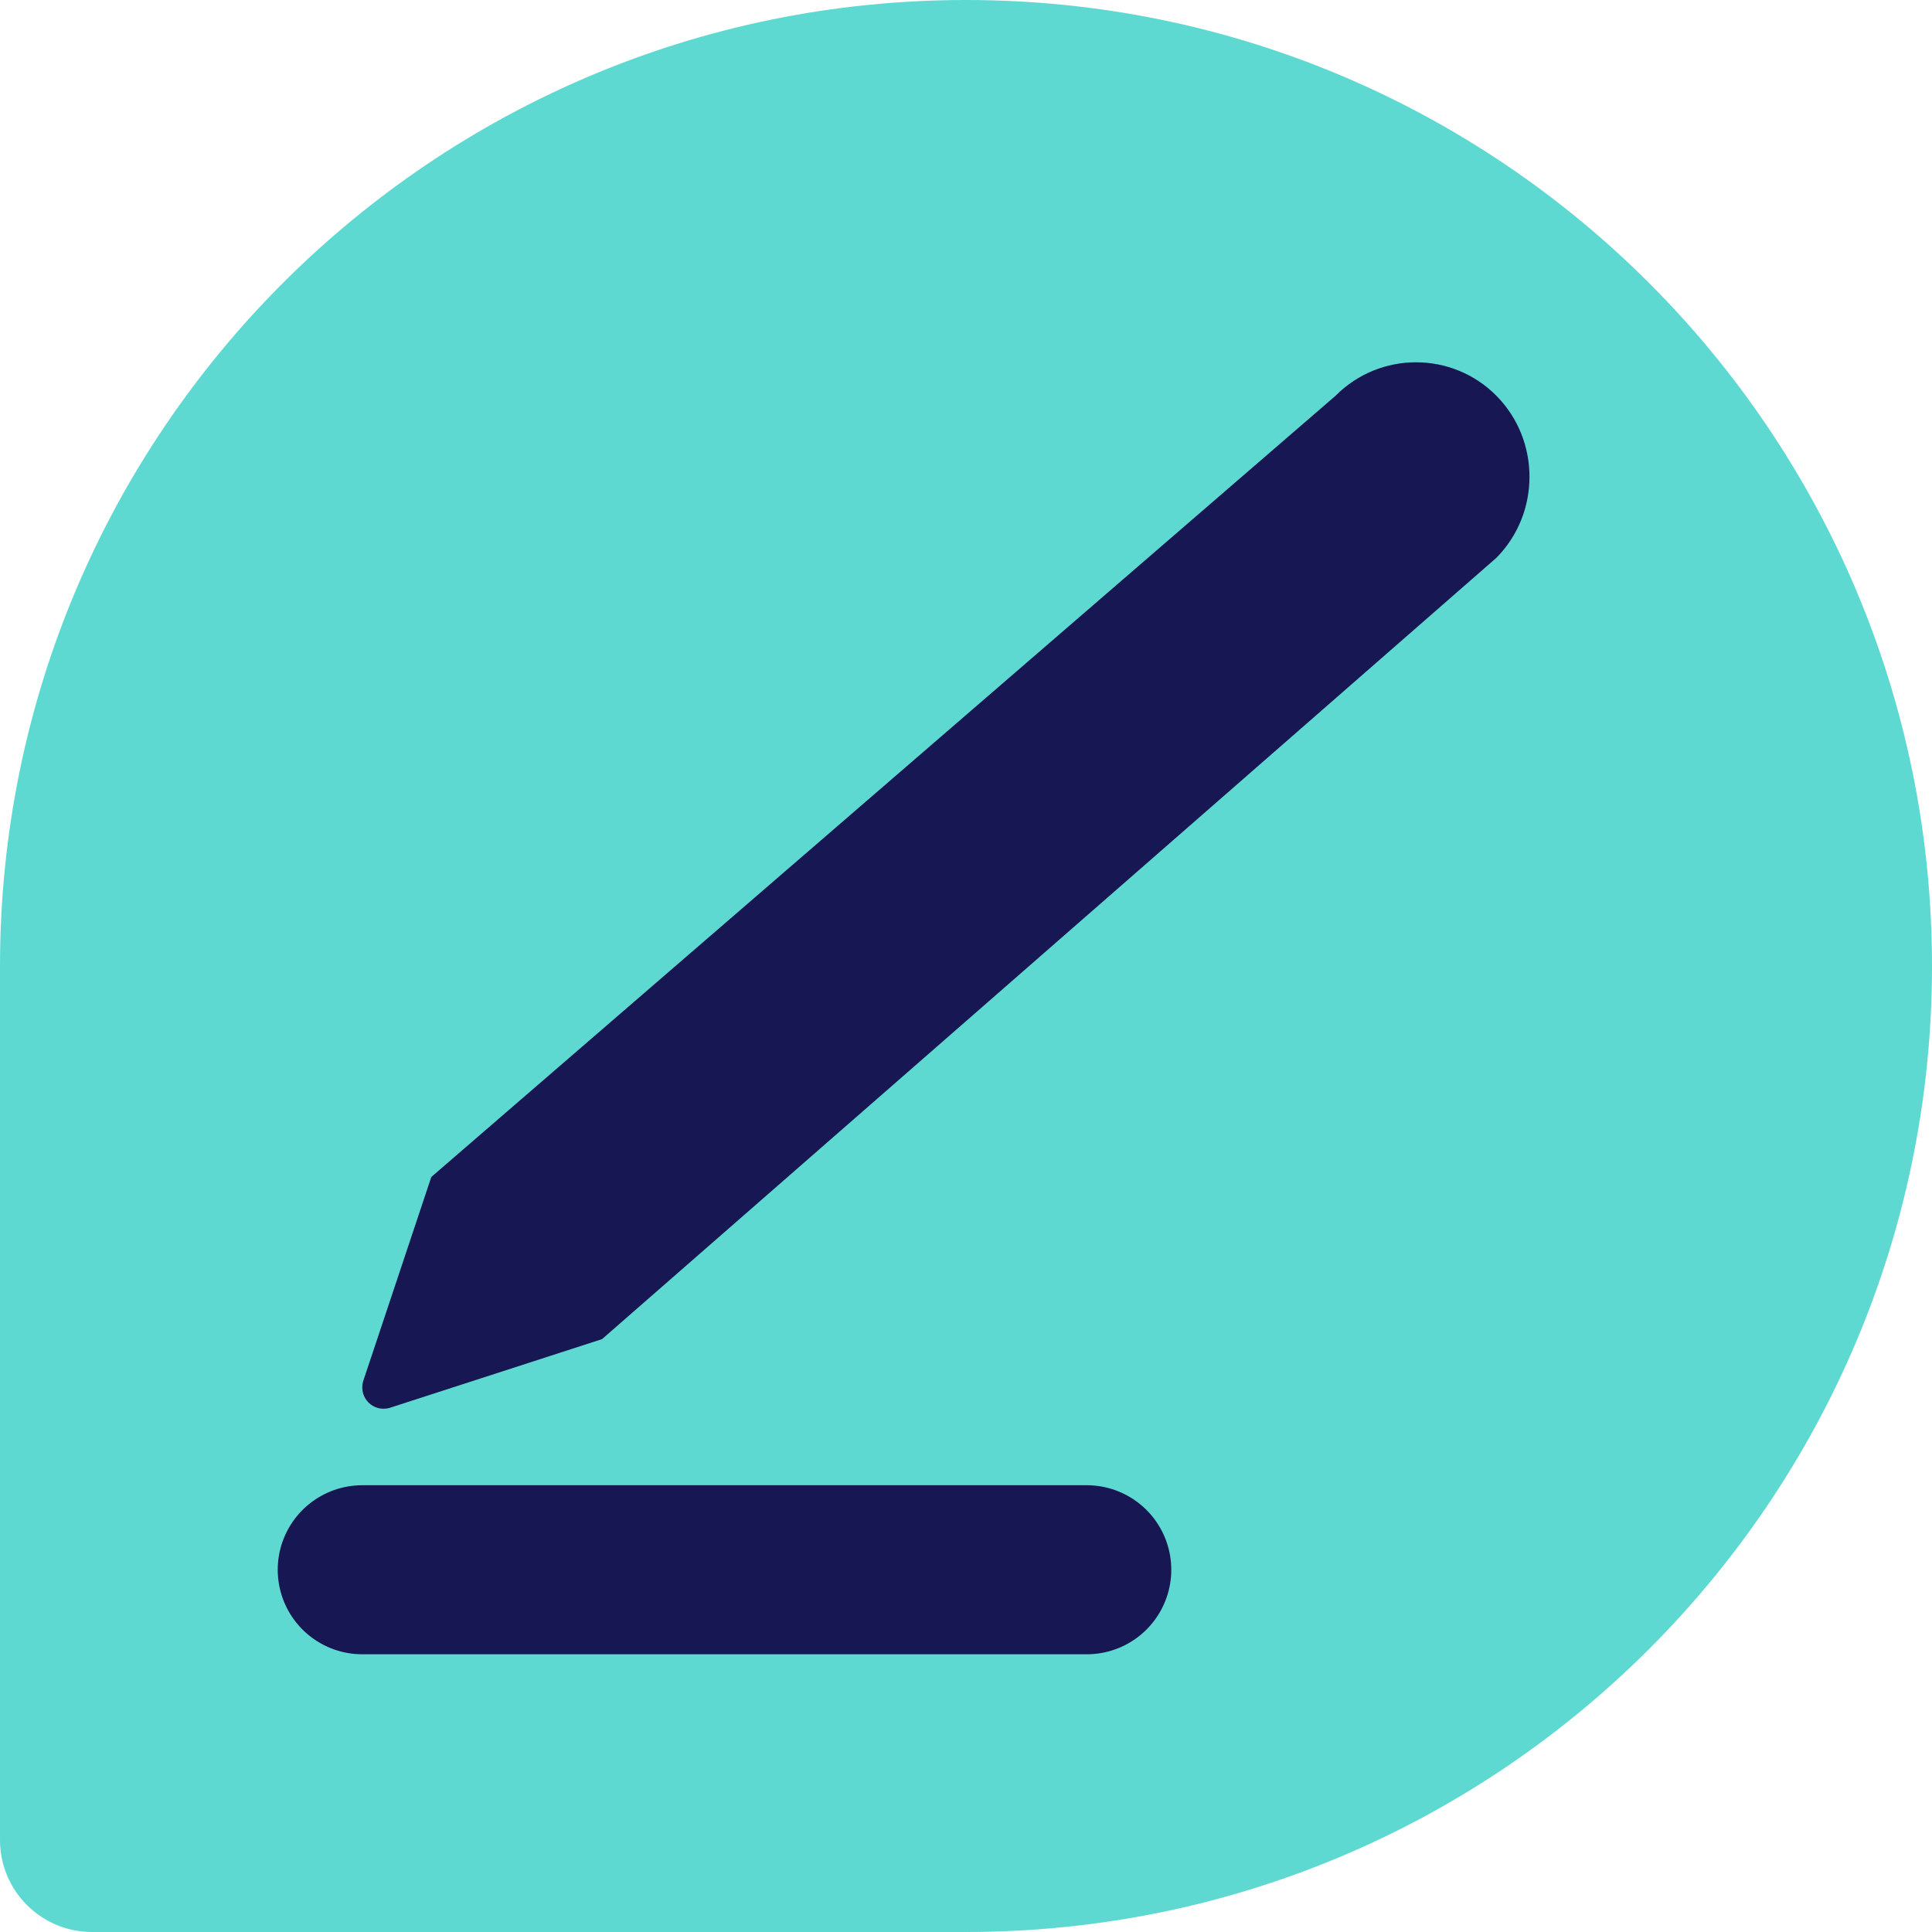 <?xml version="1.0" encoding="utf-8"?>
<svg xmlns="http://www.w3.org/2000/svg" fill="none" height="16" viewBox="0 0 16 16" width="16">
<g clip-path="url(#clip0_902_2)">
<path d="M0 8C0 3.582 3.582 0 8 0V0C12.418 0 16 3.582 16 8V8C16 12.418 12.418 16 8 16H0.762C0.341 16 0 15.659 0 15.238V8Z" fill="#5ED9D1"/>
<path d="M12.392 4.62L4.986 11.09L3.222 11.661C3.089 11.694 2.972 11.577 3.006 11.443L3.572 9.747L11.061 3.277C11.427 2.908 12.026 2.908 12.392 3.277C12.758 3.646 12.758 4.251 12.392 4.62Z" fill="#171753"/>
<path d="M3 13H9" stroke="#171753" stroke-linecap="round" stroke-miterlimit="10" stroke-width="1.4"/>
</g>
<defs>
<clipPath id="clip0_902_2">
<rect fill="white" height="16" width="16"/>
</clipPath>
</defs>
</svg>